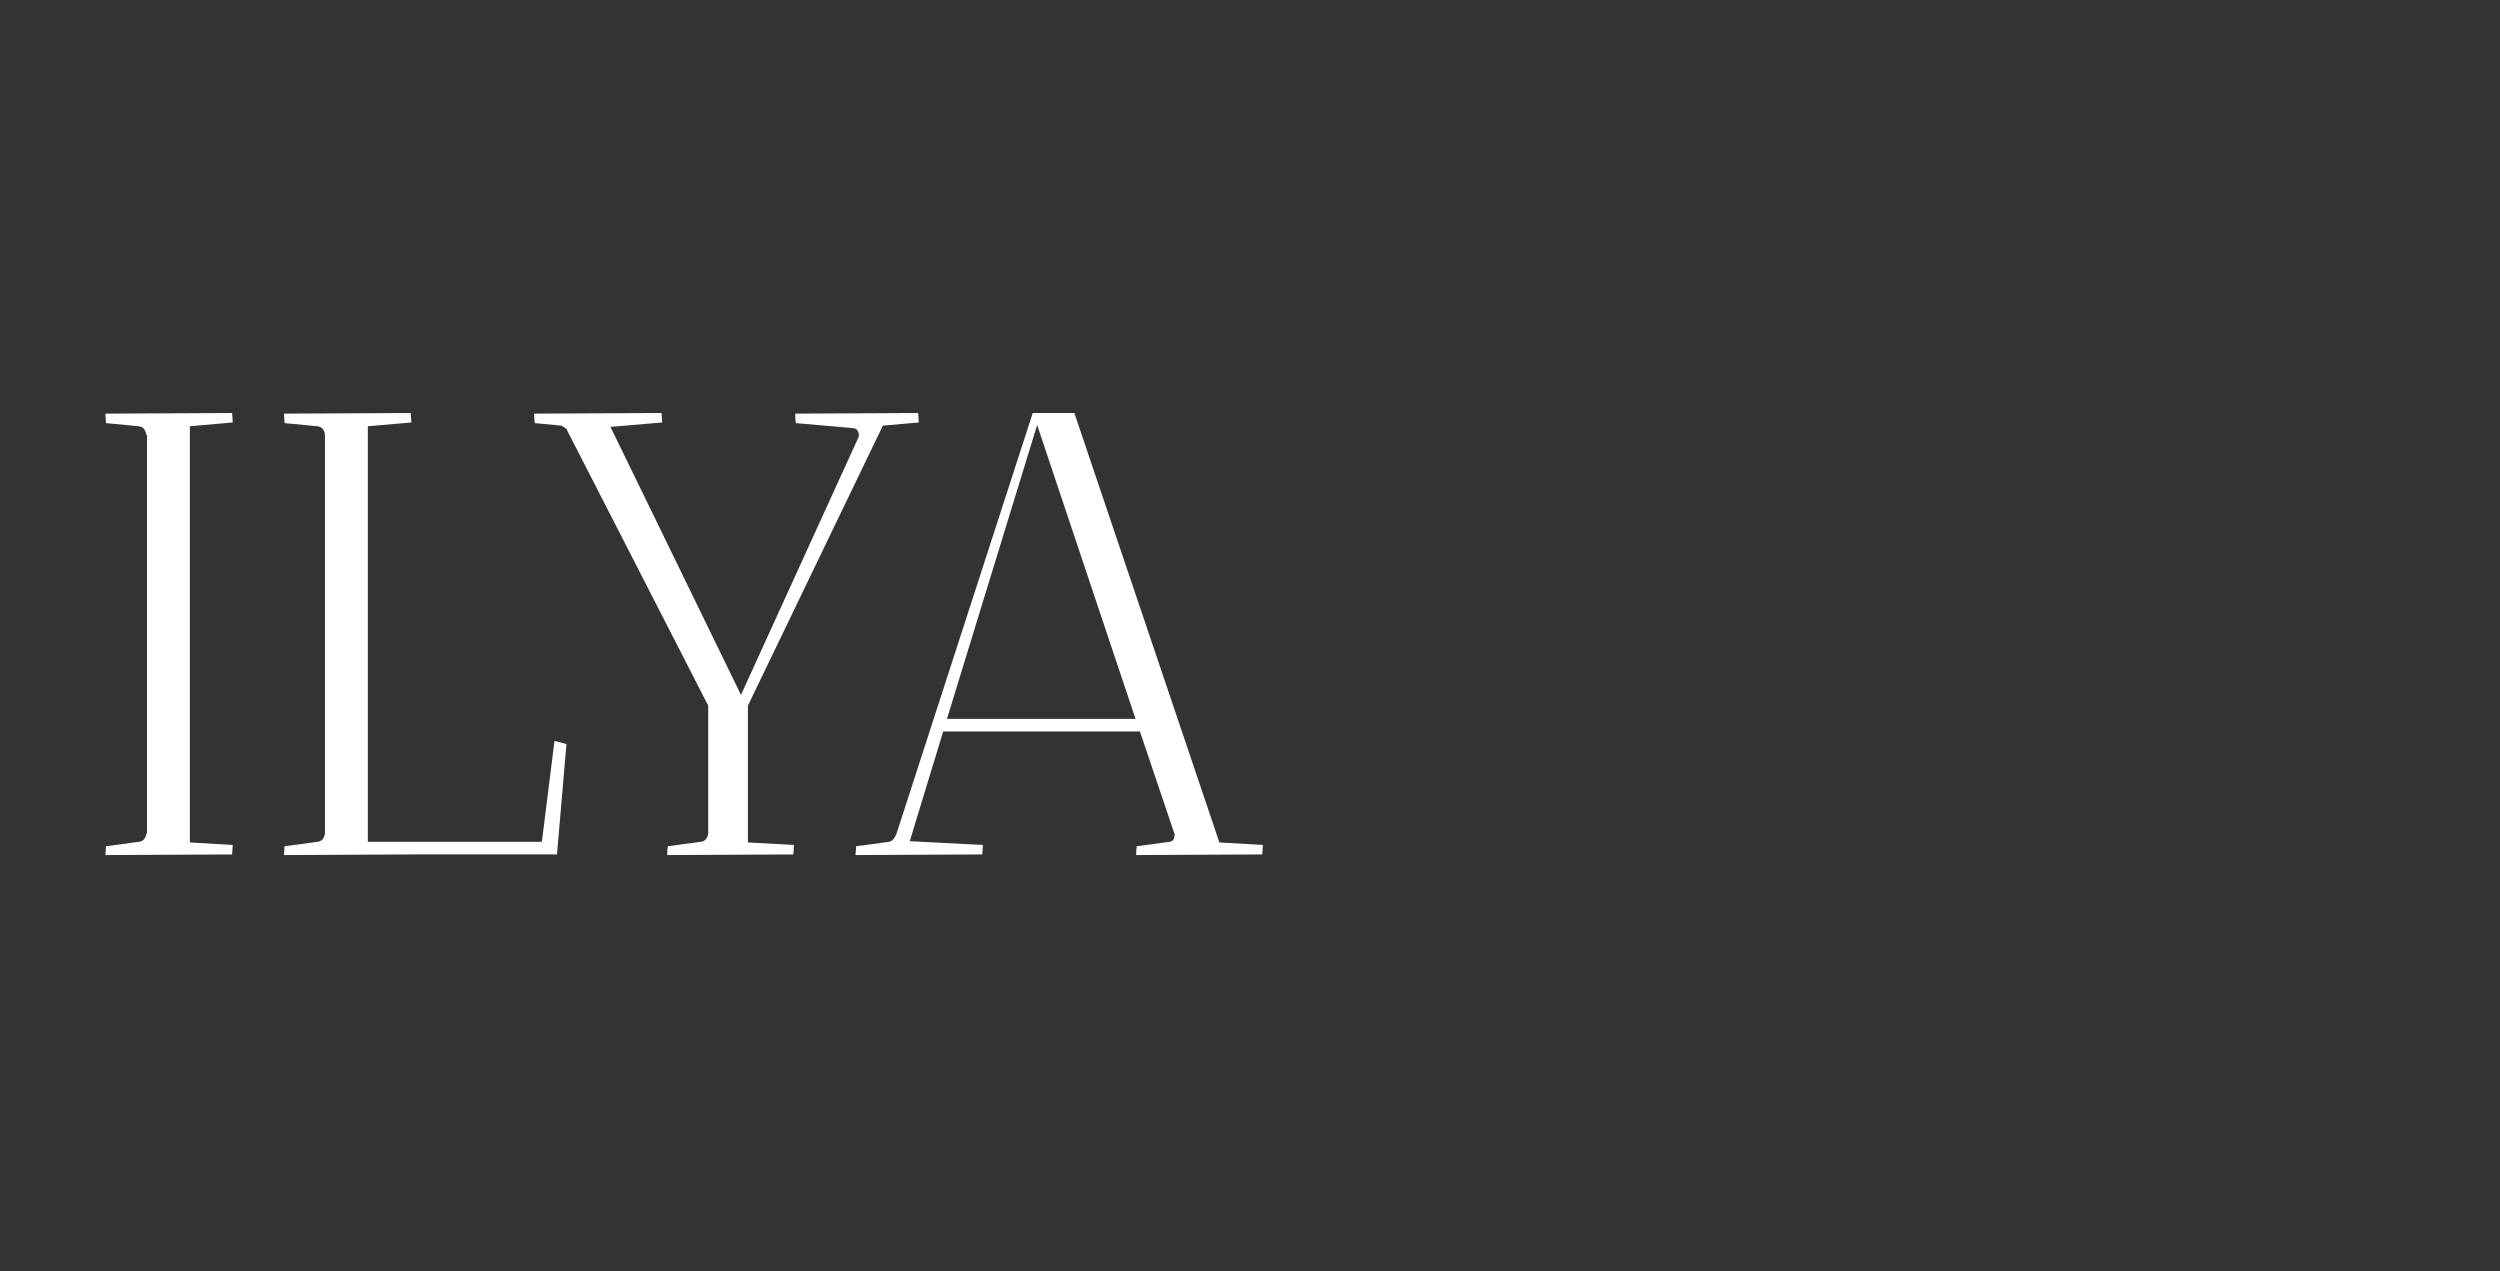 <?xml version="1.0" encoding="UTF-8"?> <svg xmlns="http://www.w3.org/2000/svg" width="474" height="241" viewBox="0 0 474 241" fill="none"><rect x="0" y="0" width="474" height="241" fill="#333333" stroke="none"/><path d="M19.978 162.12L20.098 160.446L26.315 159.609C27.112 159.529 27.59 159.011 27.75 158.054H27.869V82.492H27.75C27.59 81.456 27.112 80.898 26.315 80.818L20.098 80.22L19.978 78.427L44.01 78.307C44.01 78.387 44.05 78.985 44.129 80.101L35.999 80.818V159.728L44.129 160.207C44.129 160.286 44.09 160.884 44.01 162L19.978 162.12ZM77.87 78.307C77.87 78.387 77.91 78.985 77.99 80.101L69.74 80.818V159.609H102.739L105.13 140.479L107.401 141.077L105.608 162H77.87L53.838 162.12L53.958 160.446L60.175 159.609C60.972 159.529 61.45 159.011 61.61 158.054V82.372C61.45 81.416 60.972 80.898 60.175 80.818L53.958 80.22L53.838 78.427L77.87 78.307ZM174.088 78.307C174.088 78.387 174.127 78.985 174.207 80.101L167.392 80.698L141.806 133.784V159.728L150.534 160.207C150.534 160.286 150.494 160.884 150.415 162L126.502 162.12C126.502 161.402 126.542 160.844 126.622 160.446L132.839 159.609C133.636 159.529 134.114 159.011 134.274 158.054V133.784L107.373 81.296C107.054 81.057 106.735 80.858 106.416 80.698L101.394 80.22C101.315 79.742 101.275 79.144 101.275 78.427L125.426 78.307C125.426 78.387 125.466 78.985 125.546 80.101L115.742 80.938L140.491 131.751L162.849 82.731C162.849 81.775 162.49 81.256 161.773 81.177L150.893 80.22C150.813 79.742 150.773 79.144 150.773 78.427L174.088 78.307ZM162.209 162.12L162.329 160.446L168.546 159.609C169.104 159.529 169.582 159.011 169.981 158.054L195.806 78.307H203.697L231.196 159.728L239.445 160.207C239.445 160.286 239.406 160.884 239.326 162L215.414 162.12C215.414 161.402 215.454 160.844 215.533 160.446L221.75 159.609C222.388 159.529 222.707 159.051 222.707 158.174L216.131 138.686H178.828L172.491 159.489L186.36 160.207C186.36 160.286 186.321 160.884 186.241 162L162.209 162.12ZM196.643 80.579L179.545 136.294H215.294L196.643 80.579Z" fill="white"></path></svg> 